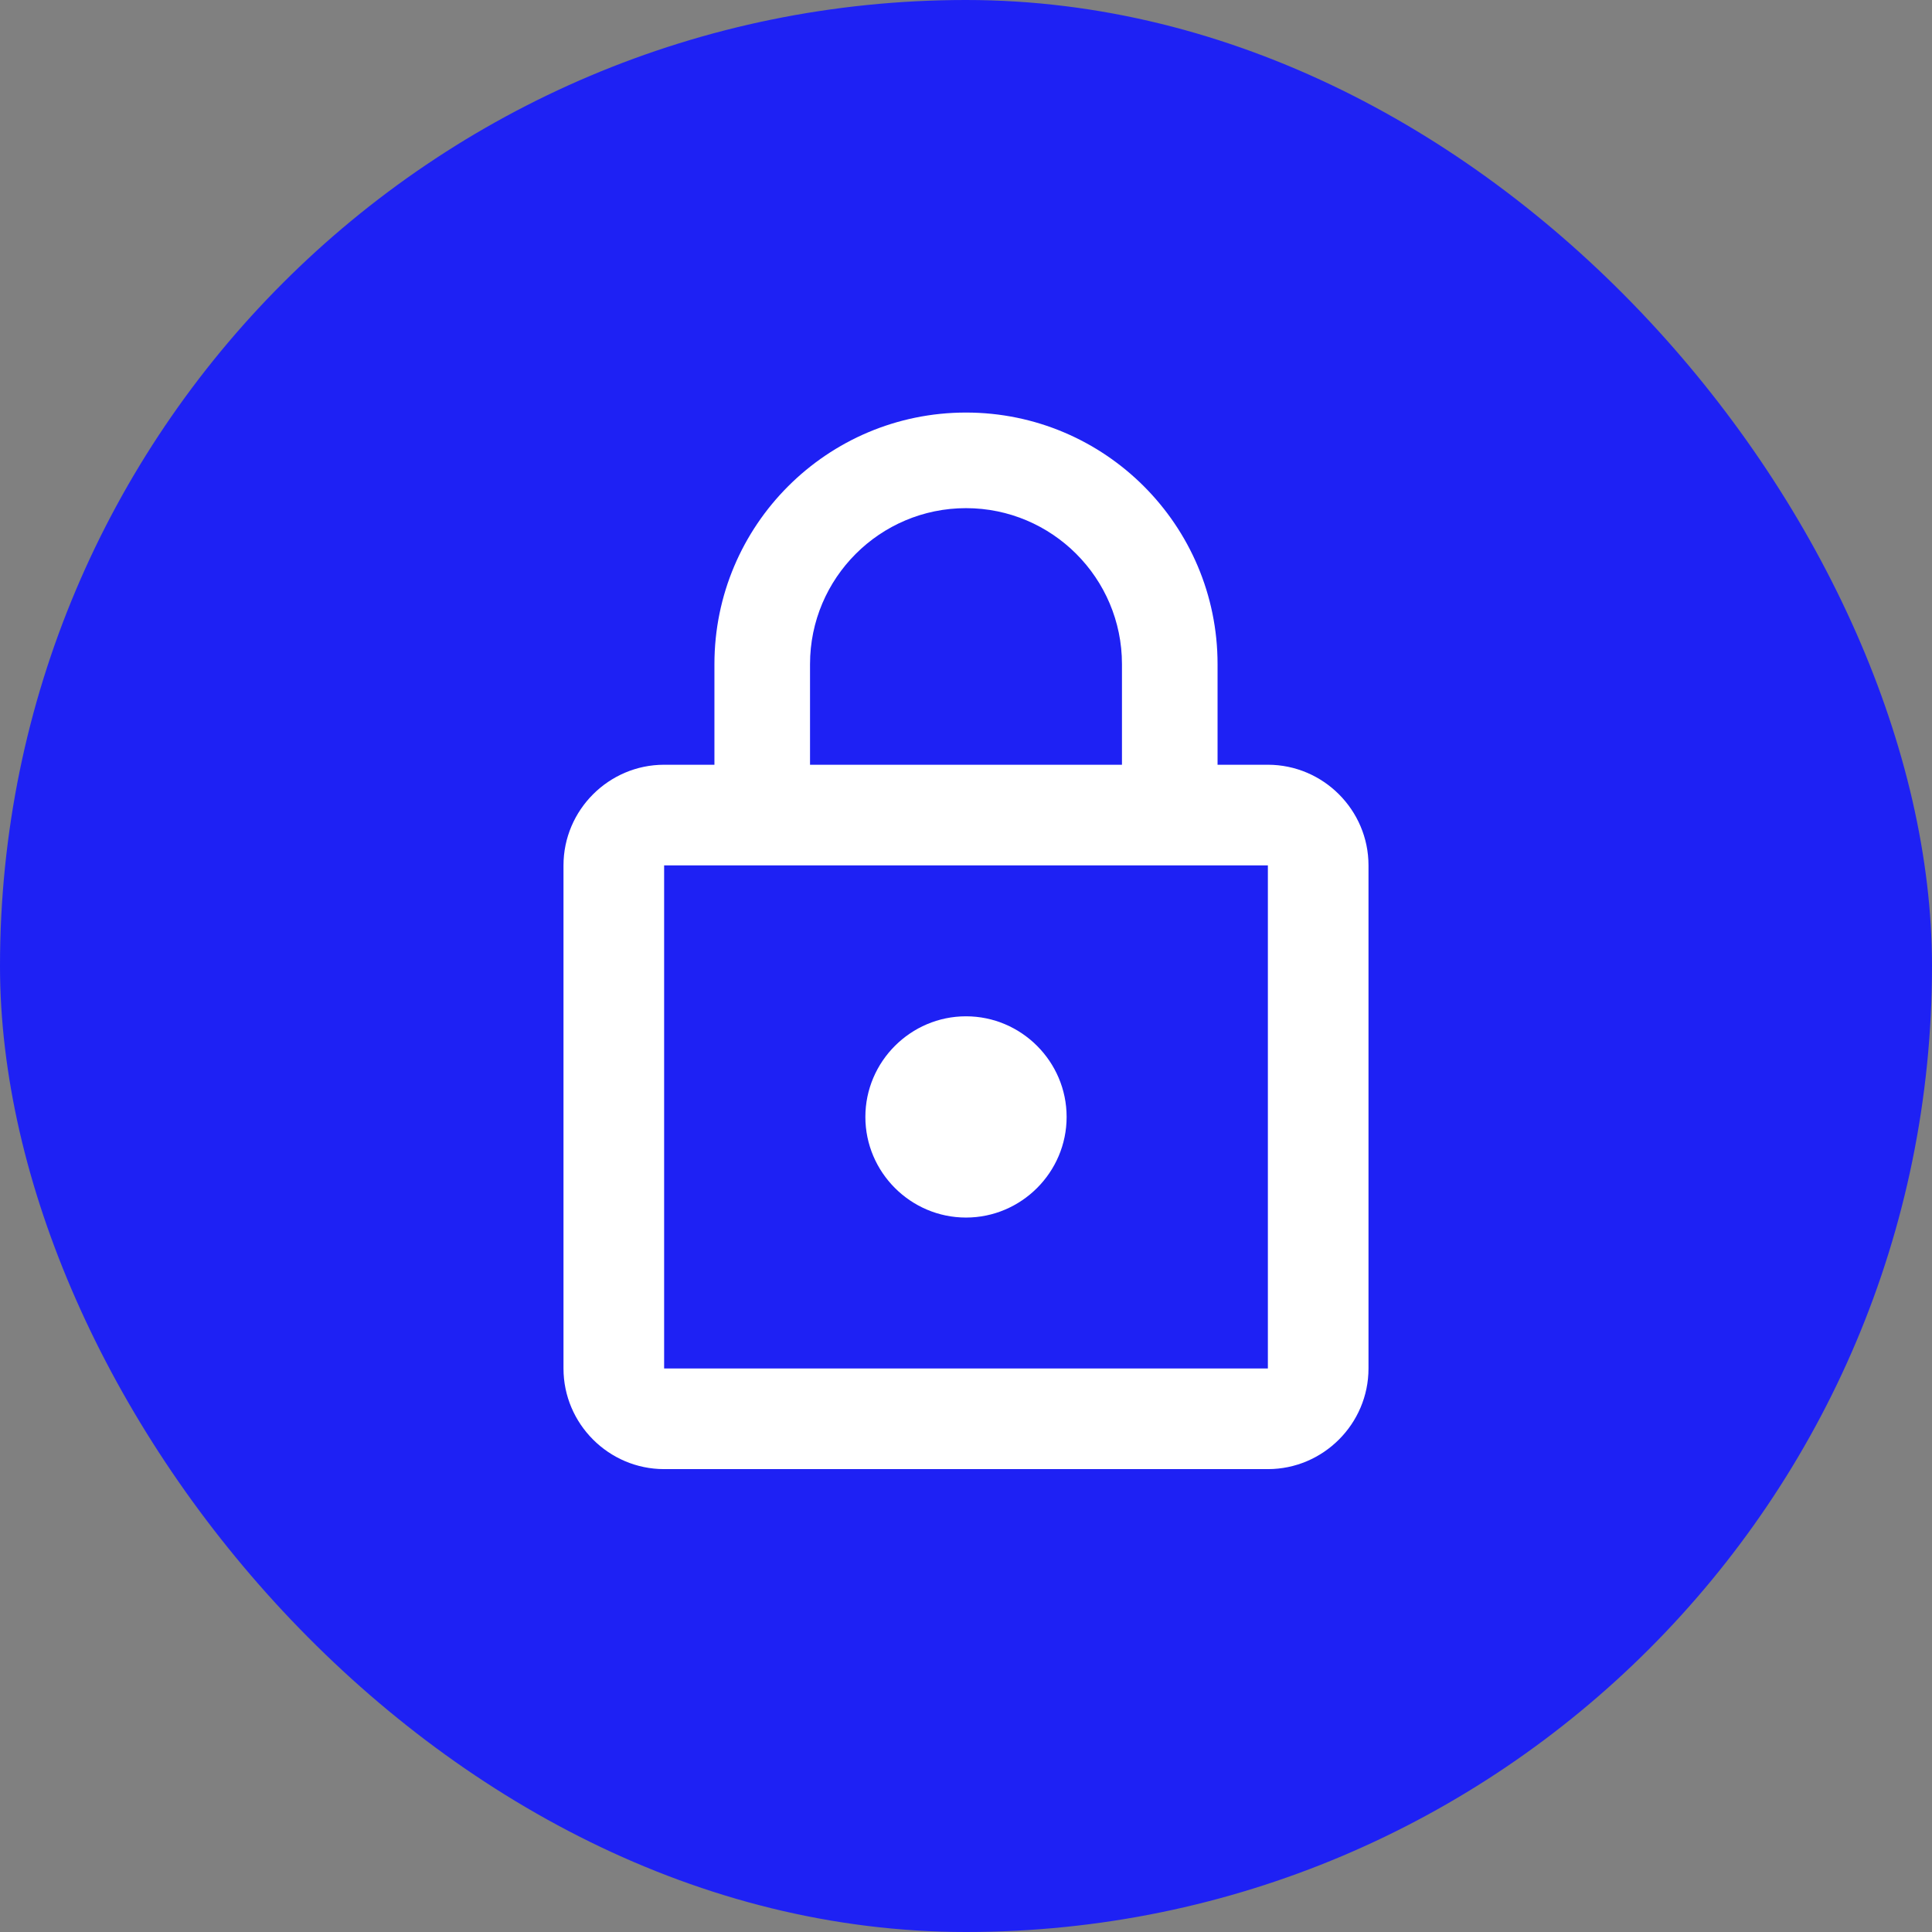 <svg width="160" height="160" viewBox="0 0 160 160" fill="none" xmlns="http://www.w3.org/2000/svg">
<rect x="0" y="0" width="160" height="160" fill="#808080" stroke="none"/>
<rect width="160" height="160" rx="80" fill="#1E21F4"/>
<path d="M80 100.833C84.583 100.833 88.333 97.083 88.333 92.499C88.333 87.916 84.583 84.166 80 84.166C75.416 84.166 71.666 87.916 71.666 92.499C71.666 97.083 75.416 100.833 80 100.833ZM105 63.333H100.833V54.999C100.833 43.499 91.5 34.166 80 34.166C68.5 34.166 59.166 43.499 59.166 54.999V63.333H55C50.416 63.333 46.666 67.083 46.666 71.666V113.333C46.666 117.916 50.416 121.666 55 121.666H105C109.583 121.666 113.333 117.916 113.333 113.333V71.666C113.333 67.083 109.583 63.333 105 63.333ZM67.083 54.999C67.083 47.874 72.875 42.083 80 42.083C87.125 42.083 92.916 47.874 92.916 54.999V63.333H67.083V54.999ZM105 113.333H55V71.666H105V113.333Z" fill="white"/>
</svg>
